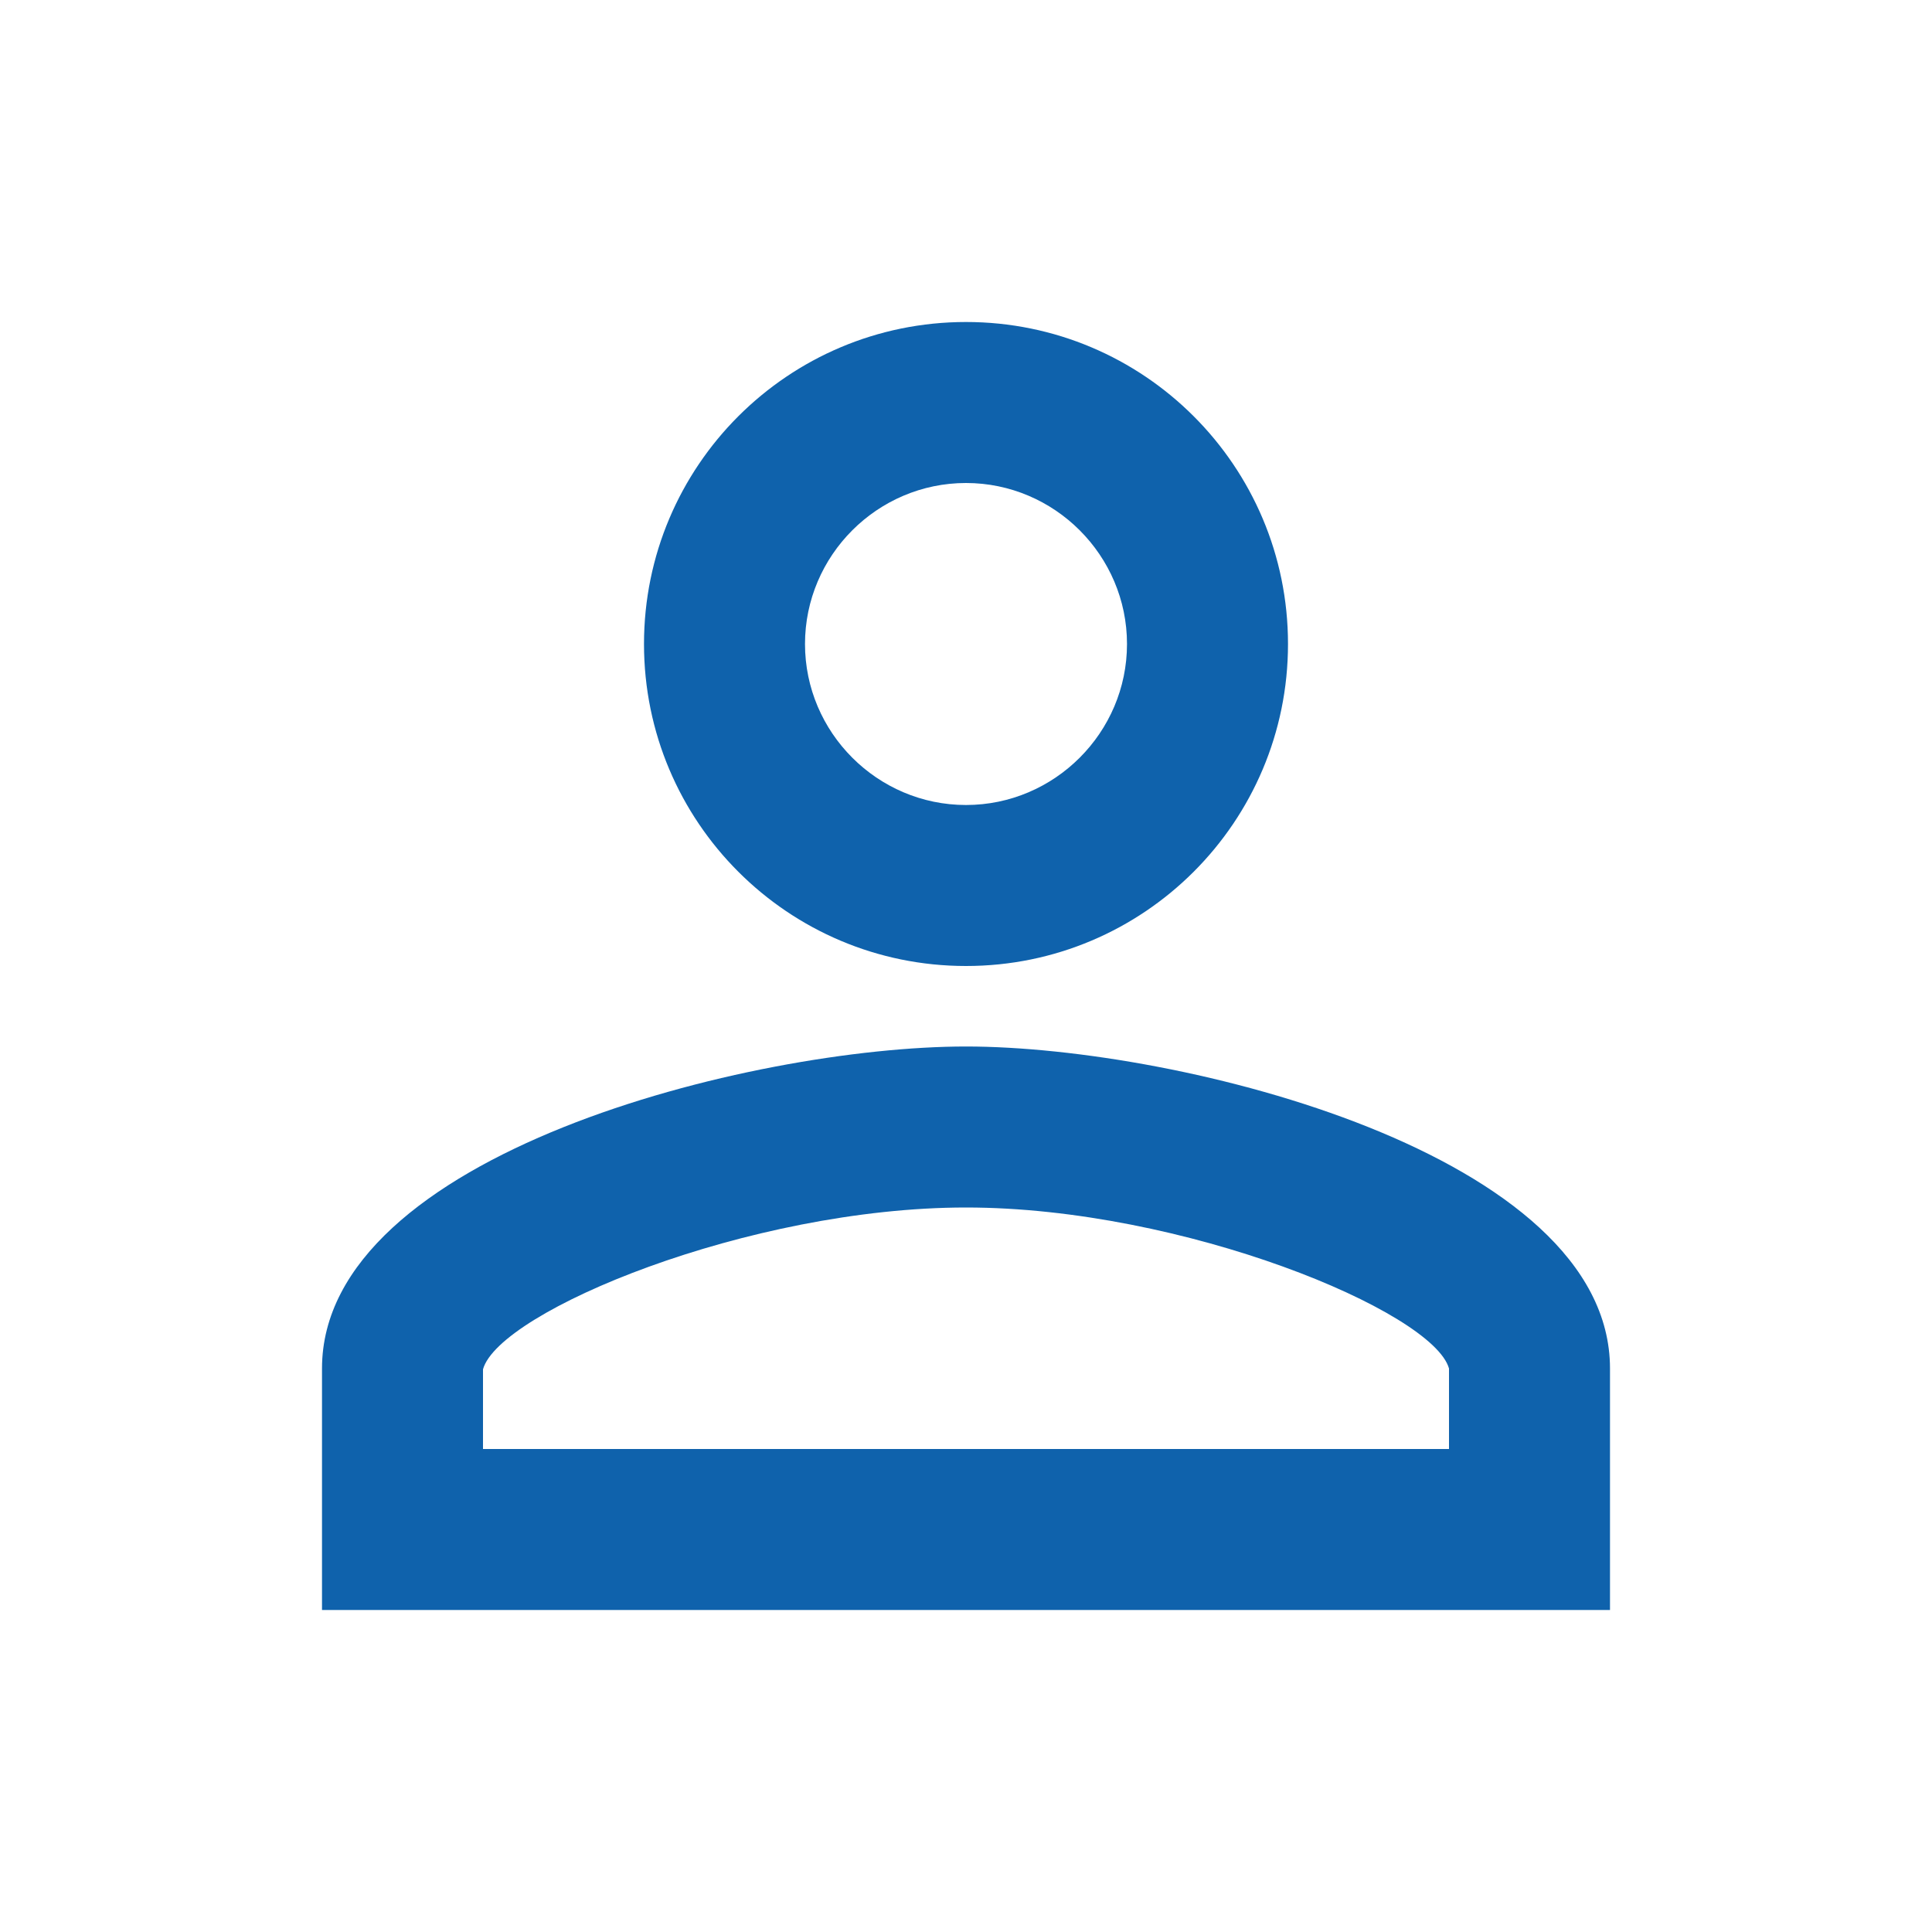 <svg width="36" height="36" viewBox="0 0 36 36" fill="none" xmlns="http://www.w3.org/2000/svg">
<path fill-rule="evenodd" clip-rule="evenodd" d="M18 6C14.685 6 12 8.685 12 12C12 15.315 14.685 18 18 18C21.315 18 24 15.315 24 12C24 8.685 21.315 6 18 6ZM21 12C21 10.35 19.65 9 18 9C16.35 9 15 10.35 15 12C15 13.65 16.35 15 18 15C19.65 15 21 13.65 21 12ZM27 25.5C26.7 24.435 22.05 22.5 18 22.5C13.95 22.5 9.3 24.435 9 25.515V27H27V25.5ZM6 25.5C6 21.51 13.995 19.5 18 19.5C22.005 19.5 30 21.51 30 25.5V30H6V25.5Z" fill="#0F62AC"/>
</svg>
